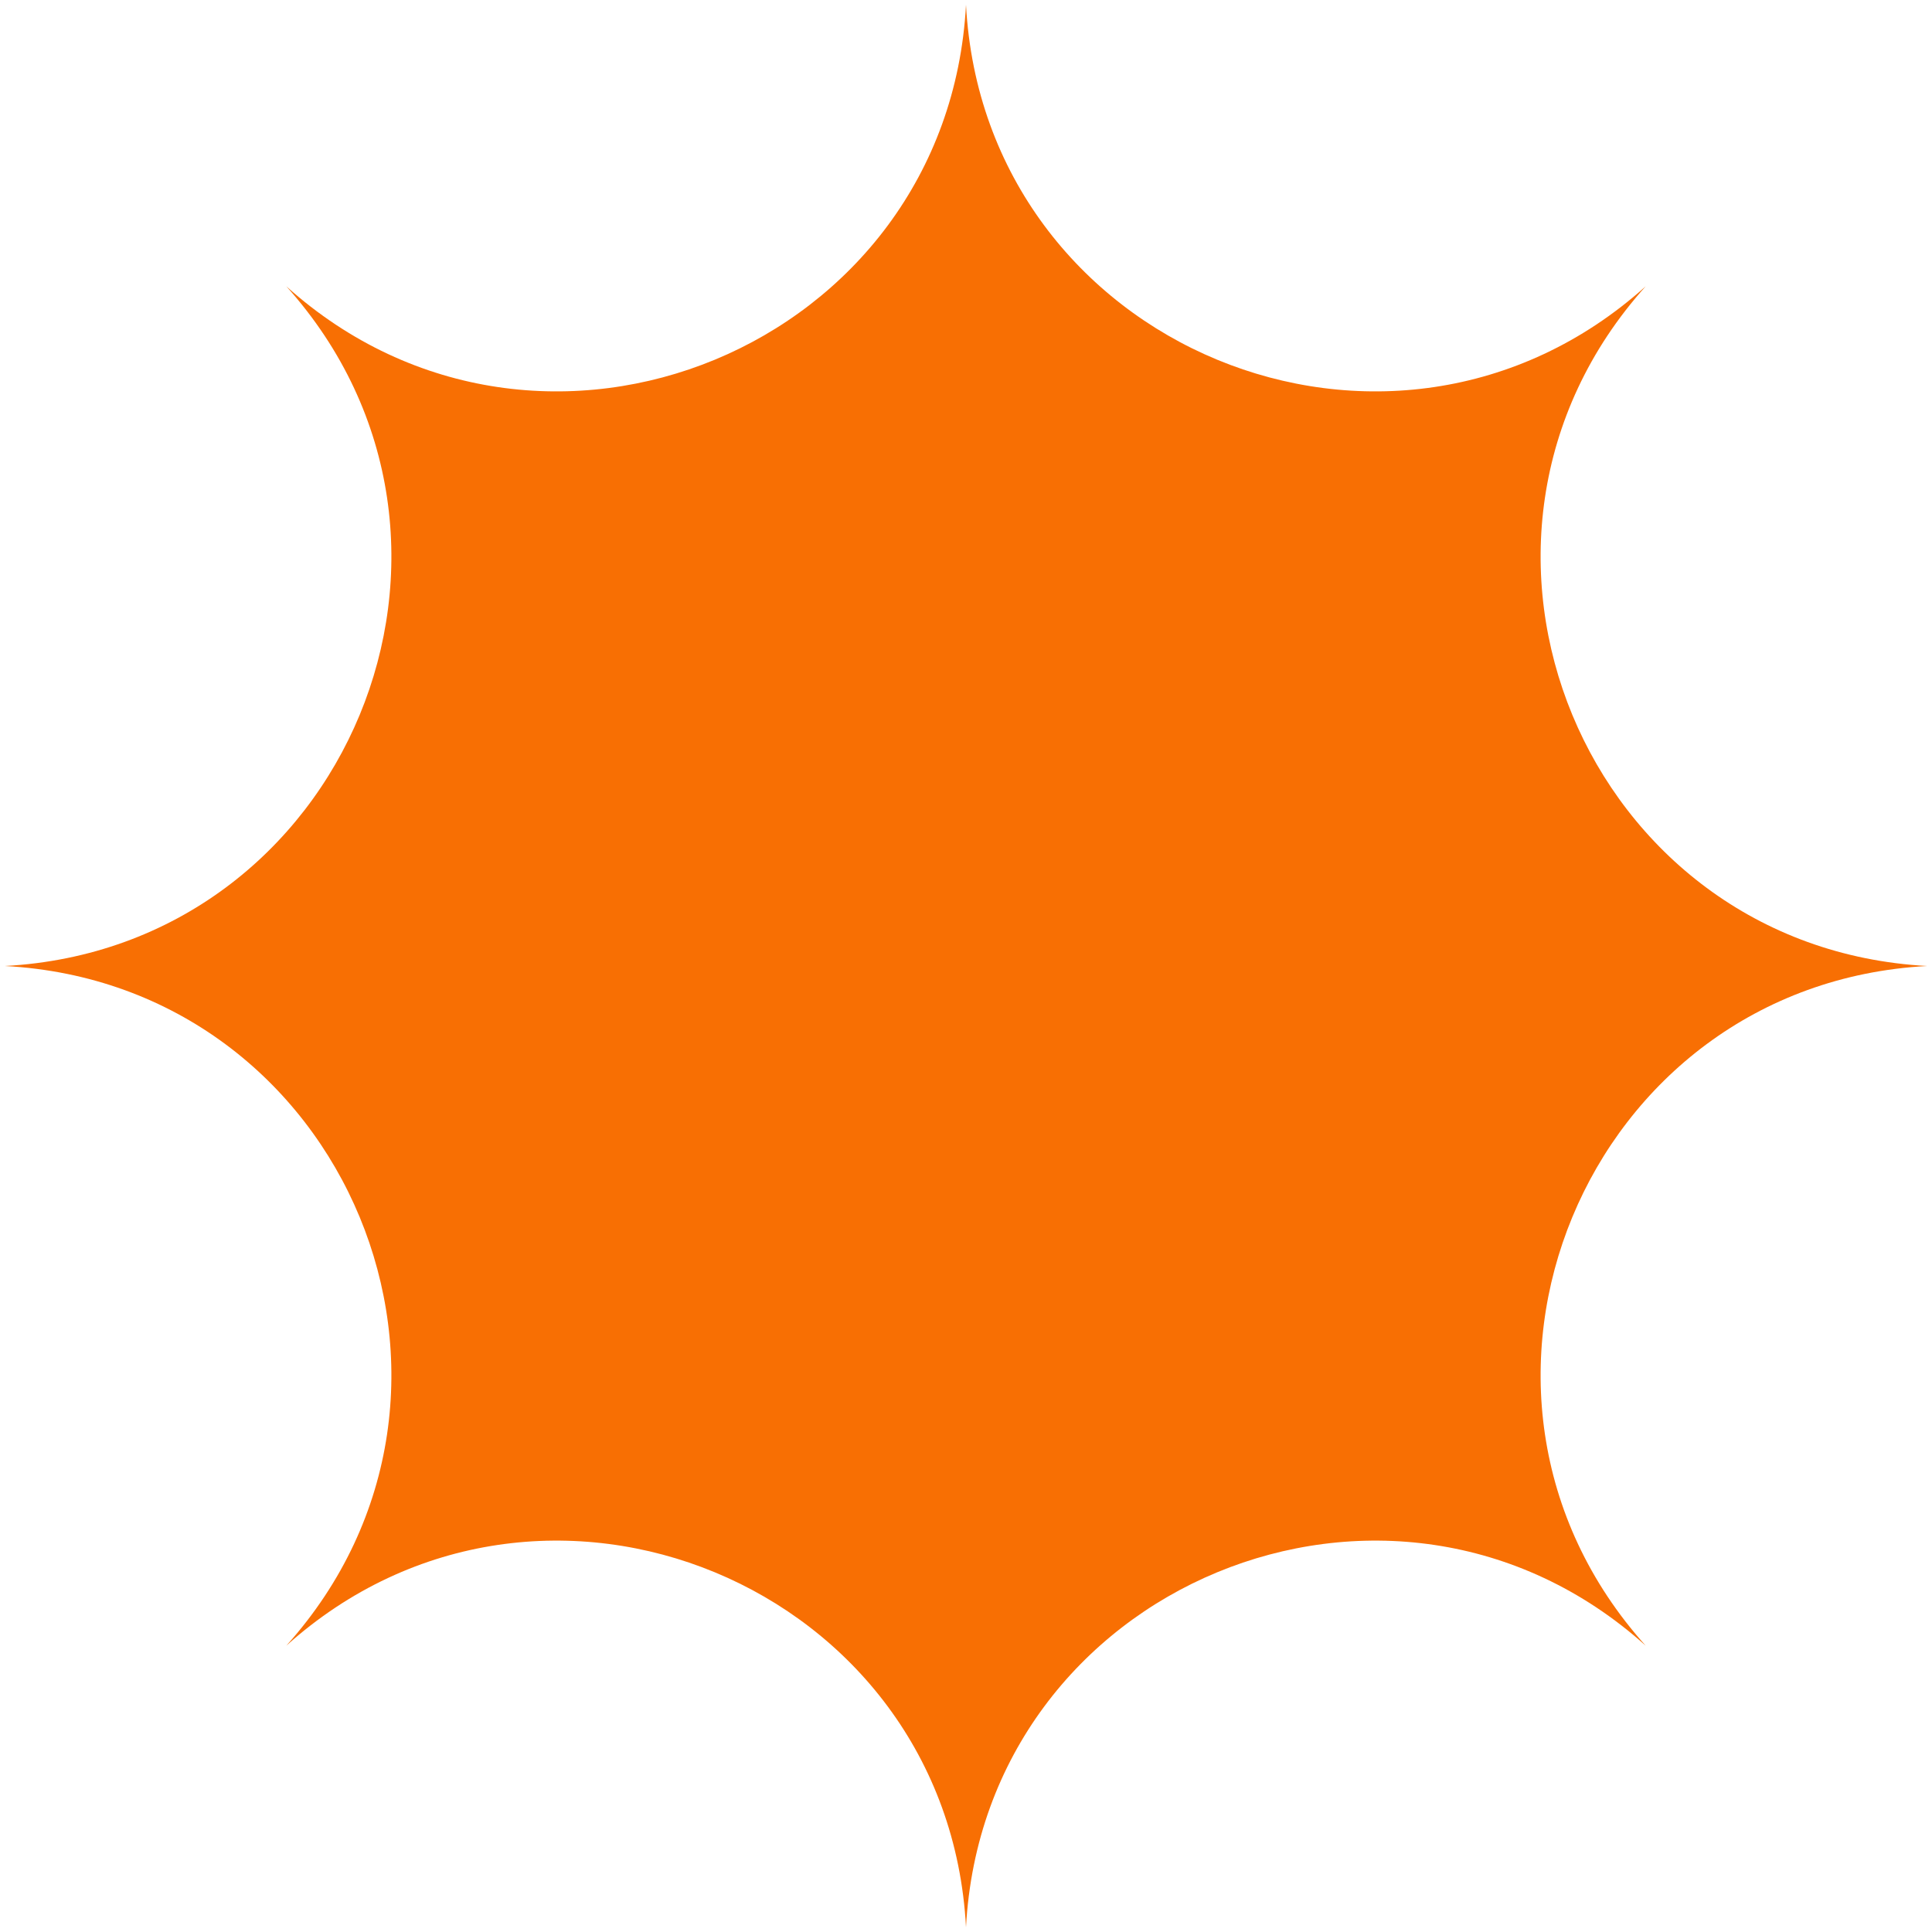 <?xml version="1.0" encoding="UTF-8"?> <svg xmlns="http://www.w3.org/2000/svg" width="117" height="117" viewBox="0 0 117 117" fill="none"><path d="M99.659 17.341C84.224 31.202 59.612 21.008 58.5 0.292C57.388 21.008 32.777 31.202 17.341 17.341C31.202 32.777 21.008 57.388 0.292 58.5C21.008 59.612 31.202 84.224 17.341 99.659C32.777 85.798 57.388 95.993 58.5 116.708C59.612 95.993 84.224 85.798 99.659 99.659C85.798 84.224 95.993 59.612 116.709 58.5C95.993 57.388 85.798 32.774 99.659 17.341Z" fill="#F86F03"></path></svg> 